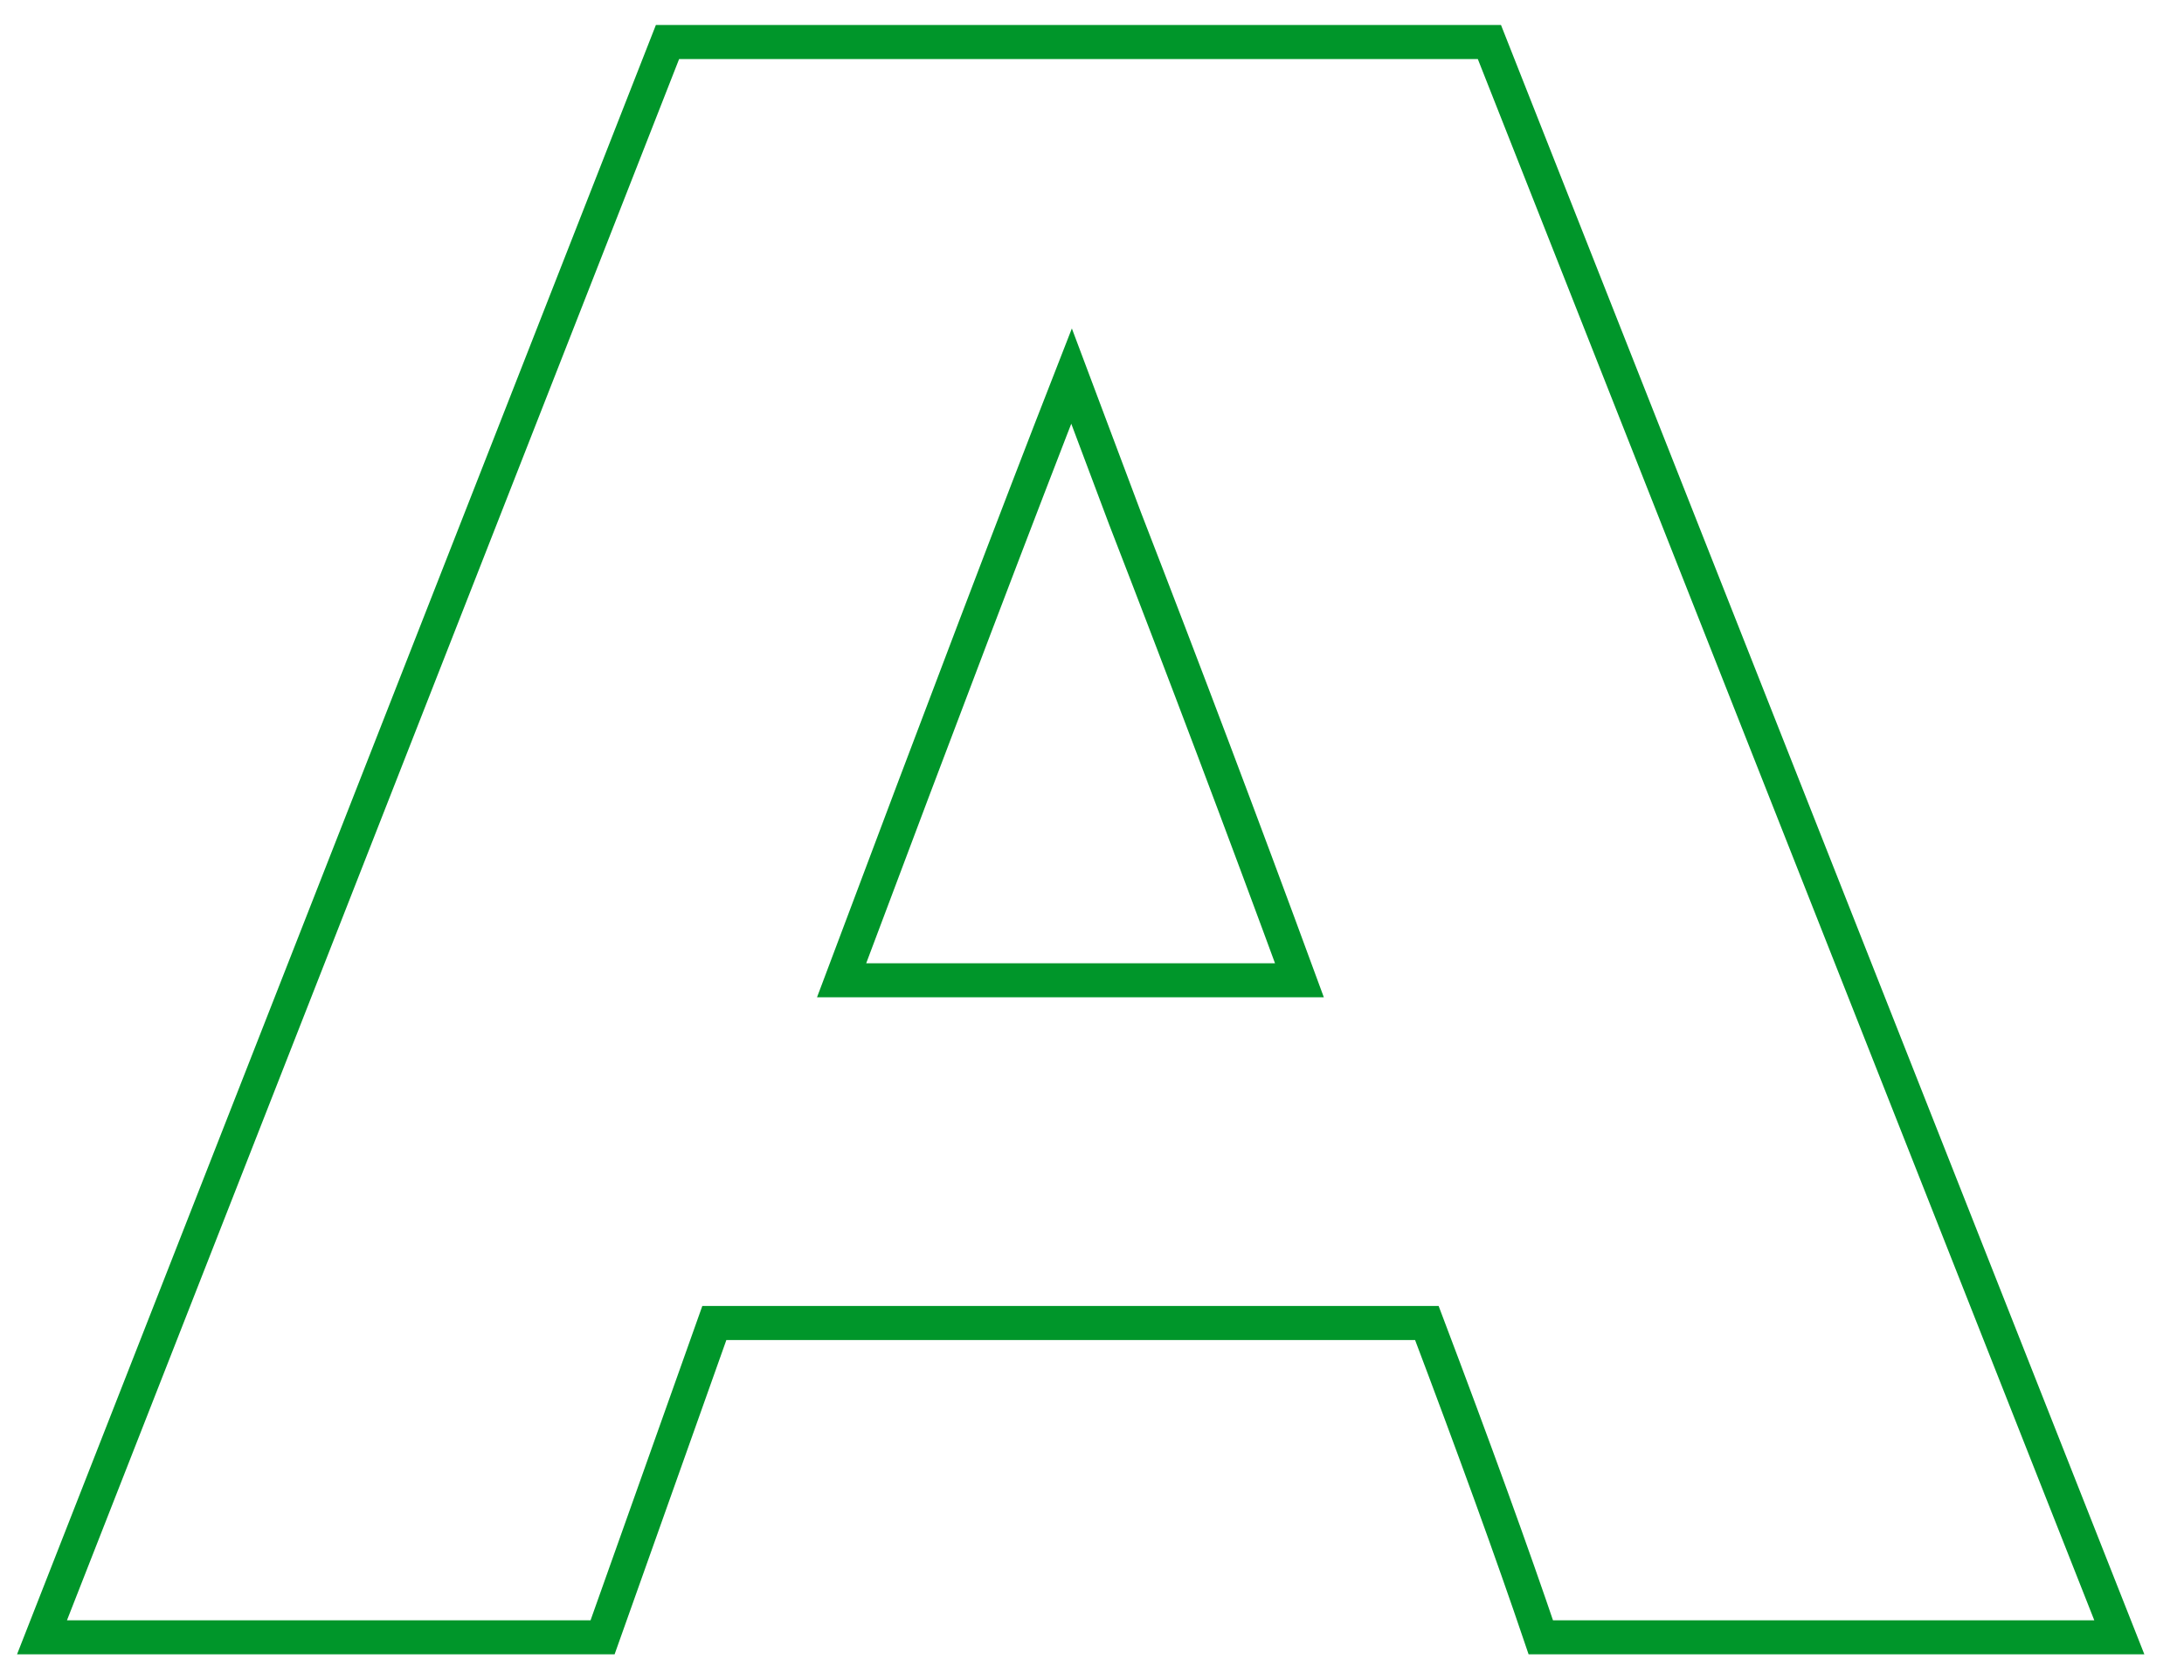 <?xml version="1.0" encoding="utf-8"?>
<svg xmlns="http://www.w3.org/2000/svg" fill="none" height="100%" overflow="visible" preserveAspectRatio="none" style="display: block;" viewBox="0 0 52 40" width="100%">
<path d="M36.686 38.982C36.013 36.995 35.109 34.5 33.973 31.499H17.008L14.347 38.982H1L15.893 1H35.462L50.46 38.982H36.686ZM30.939 23.339C29.593 19.677 28.21 16.014 26.79 12.352L25.513 8.953C24.272 12.129 22.447 16.923 20.038 23.339H30.939Z" id="Vector" stroke="#00962A" stroke-width="0.811"/>
</svg>